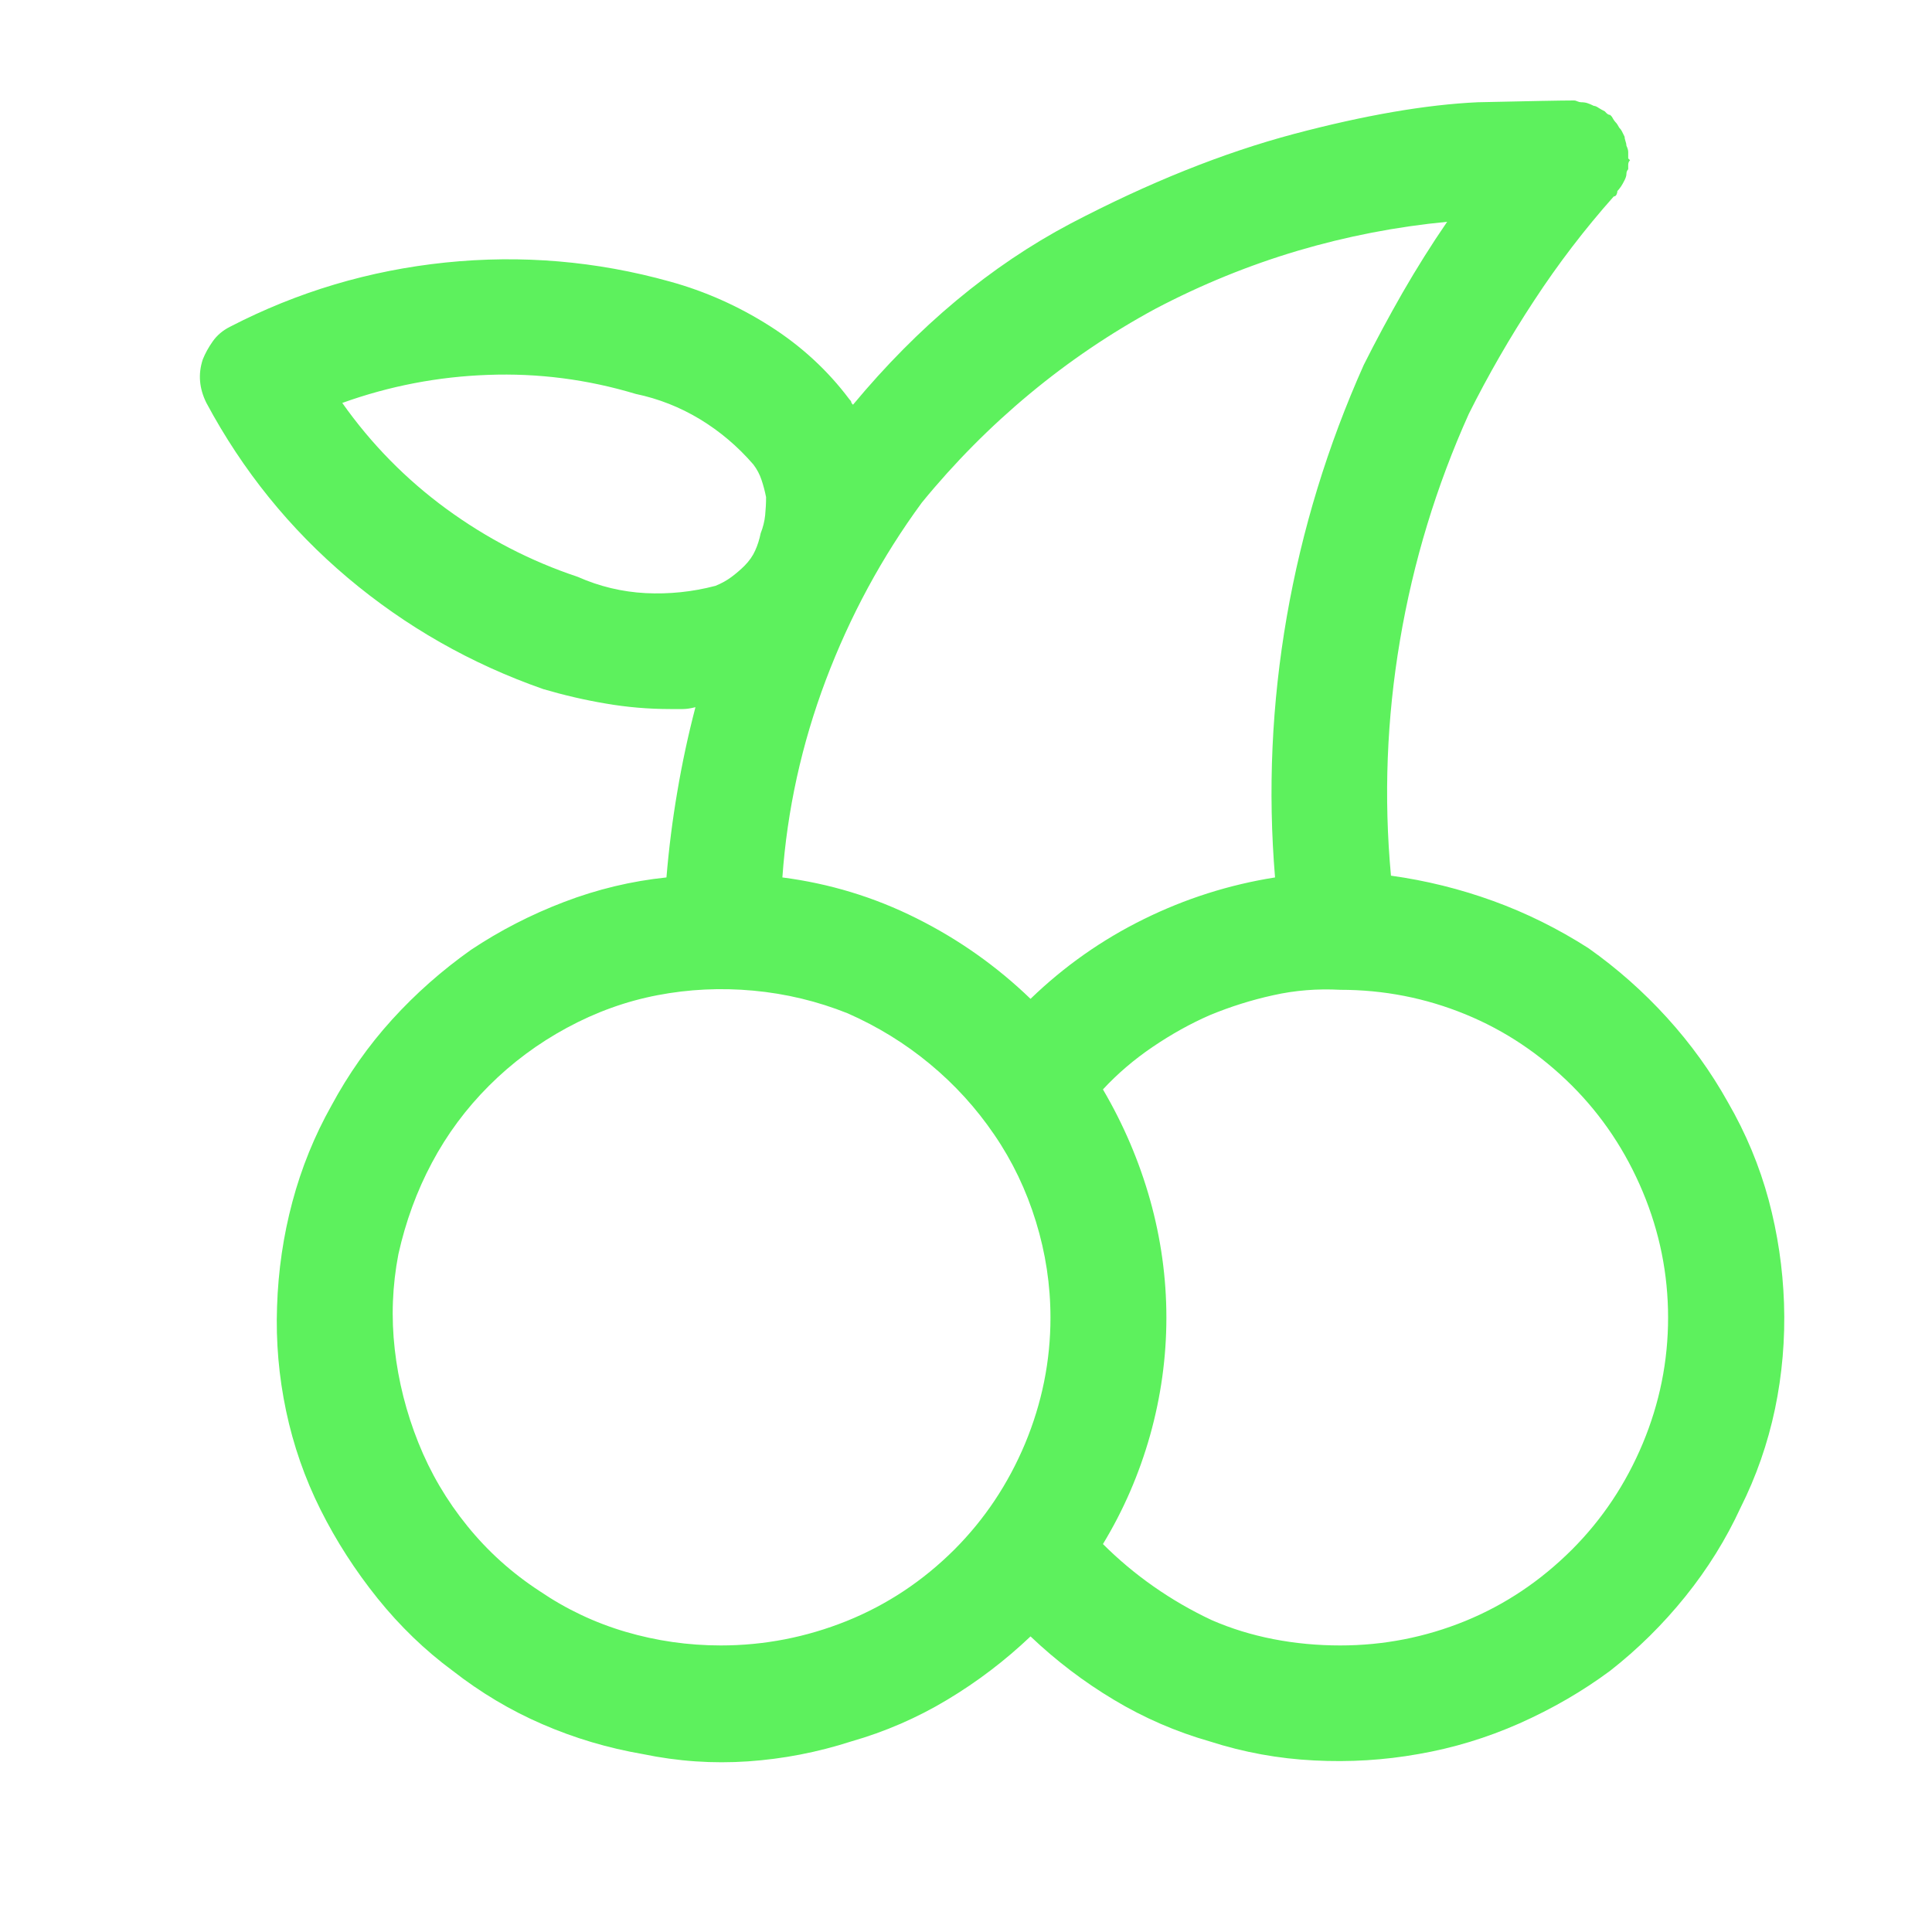 <?xml version="1.0" encoding="UTF-8"?>
<svg xmlns="http://www.w3.org/2000/svg" width="25" height="25" viewBox="0 0 25 25" fill="none">
  <path d="M17.999 11.331C17.905 10.315 17.944 9.3 18.116 8.284C18.288 7.269 18.585 6.292 19.007 5.354C19.257 4.854 19.538 4.366 19.851 3.89C20.163 3.413 20.507 2.964 20.882 2.542C20.897 2.542 20.909 2.534 20.917 2.519C20.925 2.503 20.929 2.487 20.929 2.472C20.944 2.456 20.96 2.437 20.976 2.413C20.991 2.39 21.007 2.362 21.022 2.331C21.038 2.3 21.046 2.272 21.046 2.249C21.046 2.226 21.054 2.206 21.069 2.19C21.069 2.175 21.069 2.155 21.069 2.132C21.069 2.108 21.077 2.089 21.093 2.073C21.093 2.073 21.089 2.069 21.081 2.062C21.073 2.054 21.069 2.05 21.069 2.05C21.069 2.019 21.069 1.991 21.069 1.968C21.069 1.944 21.061 1.917 21.046 1.886C21.046 1.87 21.042 1.851 21.034 1.827C21.026 1.804 21.022 1.784 21.022 1.769C21.007 1.737 20.995 1.714 20.987 1.698C20.979 1.683 20.968 1.667 20.952 1.651C20.936 1.62 20.921 1.597 20.905 1.581C20.89 1.565 20.874 1.542 20.858 1.511C20.858 1.511 20.854 1.507 20.847 1.499C20.839 1.491 20.835 1.487 20.835 1.487C20.819 1.487 20.804 1.479 20.788 1.464C20.772 1.448 20.765 1.44 20.765 1.44C20.733 1.425 20.706 1.409 20.683 1.394C20.659 1.378 20.64 1.37 20.624 1.37C20.593 1.354 20.565 1.343 20.542 1.335C20.518 1.327 20.491 1.323 20.46 1.323C20.444 1.323 20.429 1.319 20.413 1.312C20.397 1.304 20.382 1.3 20.366 1.3C20.21 1.3 19.796 1.308 19.124 1.323C18.452 1.354 17.659 1.491 16.745 1.733C15.831 1.976 14.866 2.362 13.851 2.894C12.819 3.44 11.882 4.222 11.038 5.237C11.022 5.222 11.015 5.21 11.015 5.202C11.015 5.194 11.007 5.183 10.991 5.167C10.71 4.792 10.366 4.476 9.96 4.218C9.554 3.96 9.124 3.769 8.671 3.644C7.718 3.378 6.749 3.296 5.765 3.397C4.78 3.499 3.85 3.776 2.975 4.229C2.882 4.276 2.808 4.339 2.753 4.417C2.698 4.495 2.655 4.573 2.624 4.651C2.593 4.745 2.581 4.839 2.589 4.933C2.597 5.026 2.624 5.12 2.671 5.214C3.14 6.089 3.749 6.843 4.499 7.476C5.249 8.108 6.093 8.589 7.03 8.917C7.296 8.995 7.565 9.058 7.839 9.104C8.112 9.151 8.39 9.175 8.671 9.175C8.733 9.175 8.788 9.175 8.835 9.175C8.882 9.175 8.936 9.167 8.999 9.151C8.905 9.511 8.827 9.874 8.765 10.241C8.702 10.608 8.655 10.979 8.624 11.354C8.171 11.401 7.729 11.507 7.3 11.671C6.87 11.835 6.468 12.042 6.093 12.292C5.718 12.558 5.378 12.858 5.073 13.194C4.768 13.53 4.507 13.901 4.288 14.308C4.069 14.698 3.901 15.112 3.784 15.55C3.667 15.987 3.6 16.44 3.585 16.909C3.569 17.362 3.608 17.811 3.702 18.257C3.796 18.702 3.944 19.128 4.147 19.534C4.35 19.94 4.597 20.323 4.886 20.683C5.175 21.042 5.499 21.355 5.858 21.62C6.218 21.901 6.604 22.132 7.018 22.311C7.433 22.491 7.866 22.62 8.319 22.698C8.772 22.792 9.225 22.823 9.679 22.792C10.132 22.761 10.577 22.675 11.015 22.534C11.452 22.409 11.866 22.23 12.257 21.995C12.647 21.761 13.007 21.487 13.335 21.175C13.663 21.487 14.022 21.761 14.413 21.995C14.804 22.23 15.218 22.409 15.655 22.534C16.093 22.675 16.542 22.757 17.003 22.78C17.464 22.804 17.913 22.776 18.351 22.698C18.804 22.62 19.241 22.487 19.663 22.3C20.085 22.112 20.476 21.886 20.835 21.62C21.194 21.339 21.518 21.019 21.808 20.659C22.097 20.3 22.335 19.917 22.522 19.511C22.726 19.105 22.874 18.679 22.968 18.233C23.061 17.788 23.101 17.331 23.085 16.862C23.069 16.409 23.003 15.964 22.886 15.526C22.768 15.089 22.593 14.667 22.358 14.261C22.14 13.87 21.878 13.507 21.573 13.171C21.268 12.835 20.929 12.534 20.554 12.269C20.163 12.019 19.753 11.815 19.323 11.659C18.893 11.503 18.452 11.394 17.999 11.331ZM18.726 2.87C18.522 3.167 18.331 3.472 18.151 3.784C17.972 4.097 17.804 4.409 17.647 4.722C17.179 5.769 16.847 6.854 16.651 7.979C16.456 9.104 16.405 10.229 16.499 11.354C15.905 11.448 15.339 11.628 14.8 11.894C14.261 12.159 13.772 12.503 13.335 12.925C12.897 12.503 12.405 12.155 11.858 11.882C11.311 11.608 10.733 11.433 10.124 11.354C10.186 10.479 10.374 9.628 10.686 8.8C10.999 7.972 11.413 7.206 11.929 6.503C12.351 5.987 12.815 5.519 13.323 5.097C13.831 4.675 14.374 4.308 14.952 3.995C15.546 3.683 16.159 3.433 16.792 3.245C17.425 3.058 18.069 2.933 18.726 2.87ZM7.475 7.464C6.866 7.261 6.3 6.968 5.776 6.585C5.253 6.202 4.804 5.745 4.429 5.214C5.038 4.995 5.667 4.874 6.315 4.851C6.964 4.827 7.6 4.909 8.225 5.097C8.522 5.159 8.8 5.269 9.058 5.425C9.315 5.581 9.546 5.776 9.749 6.011C9.796 6.073 9.831 6.14 9.854 6.21C9.878 6.28 9.897 6.354 9.913 6.433C9.913 6.511 9.909 6.589 9.901 6.667C9.893 6.745 9.874 6.823 9.843 6.901C9.827 6.979 9.804 7.054 9.772 7.124C9.741 7.194 9.694 7.261 9.632 7.323C9.585 7.37 9.53 7.417 9.468 7.464C9.405 7.511 9.335 7.55 9.257 7.581C8.96 7.659 8.659 7.69 8.354 7.675C8.05 7.659 7.757 7.589 7.475 7.464ZM9.327 21.292C8.905 21.292 8.495 21.233 8.097 21.116C7.698 20.999 7.327 20.823 6.983 20.589C6.624 20.355 6.311 20.073 6.046 19.745C5.78 19.417 5.569 19.058 5.413 18.667C5.257 18.276 5.155 17.874 5.108 17.46C5.061 17.046 5.077 16.636 5.155 16.23C5.249 15.808 5.393 15.413 5.589 15.046C5.784 14.679 6.03 14.347 6.327 14.05C6.624 13.753 6.96 13.503 7.335 13.3C7.71 13.097 8.1 12.956 8.507 12.878C8.913 12.8 9.327 12.78 9.749 12.819C10.171 12.858 10.577 12.956 10.968 13.112C11.358 13.284 11.714 13.503 12.034 13.769C12.354 14.034 12.632 14.339 12.866 14.683C13.101 15.026 13.28 15.401 13.405 15.808C13.53 16.214 13.593 16.628 13.593 17.05C13.593 17.612 13.483 18.155 13.265 18.679C13.046 19.202 12.741 19.659 12.351 20.05C11.944 20.456 11.479 20.765 10.956 20.976C10.432 21.186 9.89 21.292 9.327 21.292ZM17.343 21.292C17.046 21.292 16.757 21.265 16.476 21.21C16.194 21.155 15.929 21.073 15.679 20.964C15.413 20.839 15.163 20.694 14.929 20.53C14.694 20.366 14.476 20.183 14.272 19.98C14.538 19.542 14.741 19.073 14.882 18.573C15.022 18.073 15.093 17.565 15.093 17.05C15.093 16.534 15.022 16.026 14.882 15.526C14.741 15.026 14.538 14.55 14.272 14.097C14.46 13.894 14.675 13.71 14.917 13.546C15.159 13.382 15.405 13.245 15.655 13.136C15.921 13.026 16.194 12.94 16.476 12.878C16.757 12.815 17.046 12.792 17.343 12.808C17.905 12.808 18.444 12.913 18.96 13.124C19.476 13.335 19.936 13.644 20.343 14.05C20.733 14.44 21.038 14.898 21.257 15.421C21.476 15.944 21.585 16.487 21.585 17.05C21.585 17.612 21.476 18.155 21.257 18.679C21.038 19.202 20.733 19.659 20.343 20.05C19.936 20.456 19.476 20.765 18.96 20.976C18.444 21.186 17.905 21.292 17.343 21.292Z" fill="#5DF15D"></path>
</svg>
